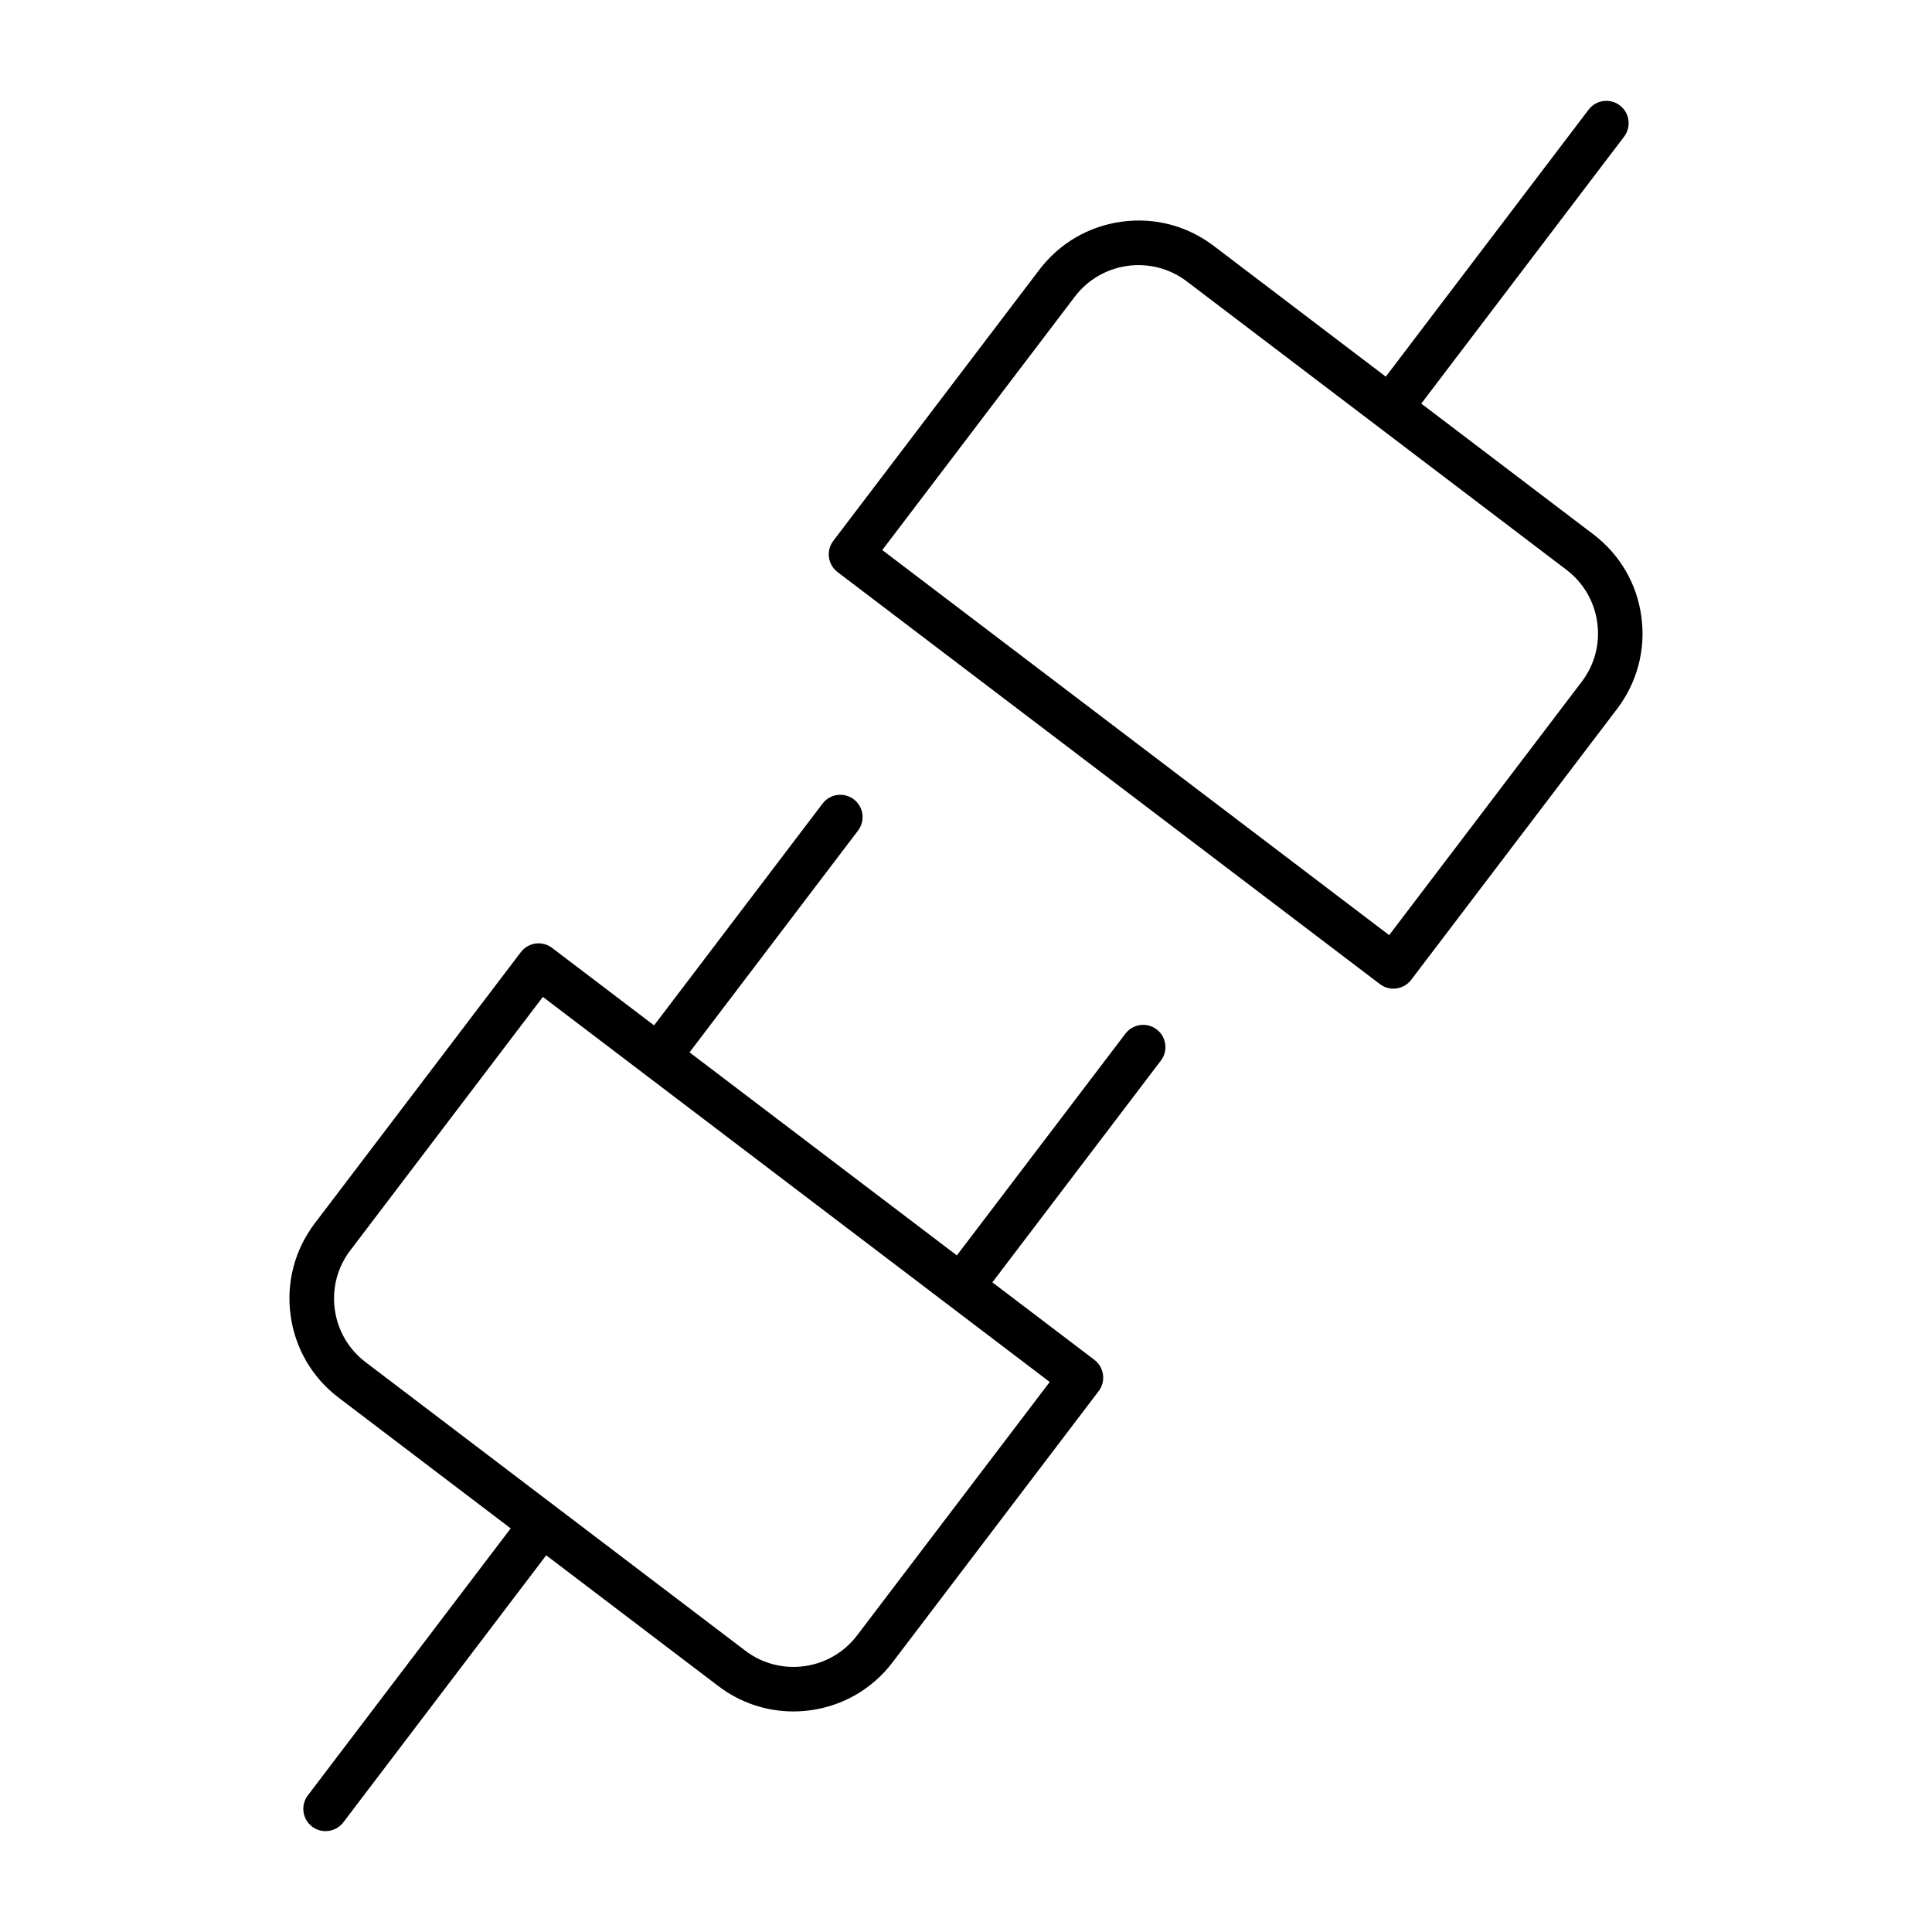 <?xml version="1.0" encoding="UTF-8"?>
<!-- Uploaded to: SVG Repo, www.svgrepo.com, Generator: SVG Repo Mixer Tools -->
<svg fill="#000000" width="800px" height="800px" version="1.1" viewBox="144 144 512 512" xmlns="http://www.w3.org/2000/svg">
 <g>
  <path d="m442.25 417.93-44.672 58.766-70.84-53.812 44.656-58.781c1.969-2.598 1.473-6.297-1.133-8.273-2.598-1.977-6.297-1.473-8.273 1.133l-44.648 58.773-27.039-20.539c-2.598-1.977-6.297-1.465-8.273 1.133l-54.602 71.855c-5.328 7.016-7.606 15.68-6.414 24.41 1.195 8.73 5.715 16.477 12.73 21.805l45.594 34.637-53.75 70.754c-1.969 2.598-1.473 6.305 1.133 8.281 1.07 0.812 2.32 1.195 3.566 1.195 1.785 0 3.543-0.812 4.707-2.332l53.758-70.762 45.602 34.645c5.801 4.418 12.73 6.731 19.883 6.731 1.496 0 3.016-0.102 4.527-0.309 8.723-1.188 16.469-5.715 21.797-12.73l54.602-71.855c1.969-2.598 1.465-6.305-1.133-8.281l-27.039-20.539 44.656-58.766c1.977-2.598 1.473-6.305-1.125-8.273-2.594-1.965-6.293-1.461-8.27 1.137zm-71.098 159.45c-3.426 4.504-8.391 7.406-13.996 8.172-5.59 0.762-11.164-0.691-15.672-4.125l-100.59-76.43c-4.504-3.418-7.398-8.383-8.172-13.98-0.762-5.606 0.691-11.172 4.117-15.664l51.027-67.164 134.32 102.05z"/>
  <path d="m578.98 307.4c-1.188-8.73-5.715-16.469-12.723-21.797l-45.602-34.645 53.75-70.754c1.969-2.598 1.465-6.297-1.133-8.273-2.606-1.984-6.305-1.465-8.281 1.133l-53.742 70.754-45.594-34.652c-7.031-5.328-15.68-7.629-24.418-6.414-8.723 1.188-16.469 5.715-21.805 12.73l-54.602 71.855c-1.969 2.598-1.473 6.297 1.133 8.273l143.73 109.19c1.07 0.812 2.32 1.203 3.566 1.203 1.785 0 3.543-0.805 4.715-2.332l54.602-71.855c5.32-7.019 7.594-15.688 6.398-24.418zm-15.816 17.273-51.02 67.148-134.33-102.05 51.027-67.156c7.07-9.297 20.371-11.109 29.668-4.047l100.61 76.43c4.504 3.426 7.406 8.391 8.172 13.996 0.77 5.606-0.695 11.172-4.121 15.676z"/>
 </g>
</svg>